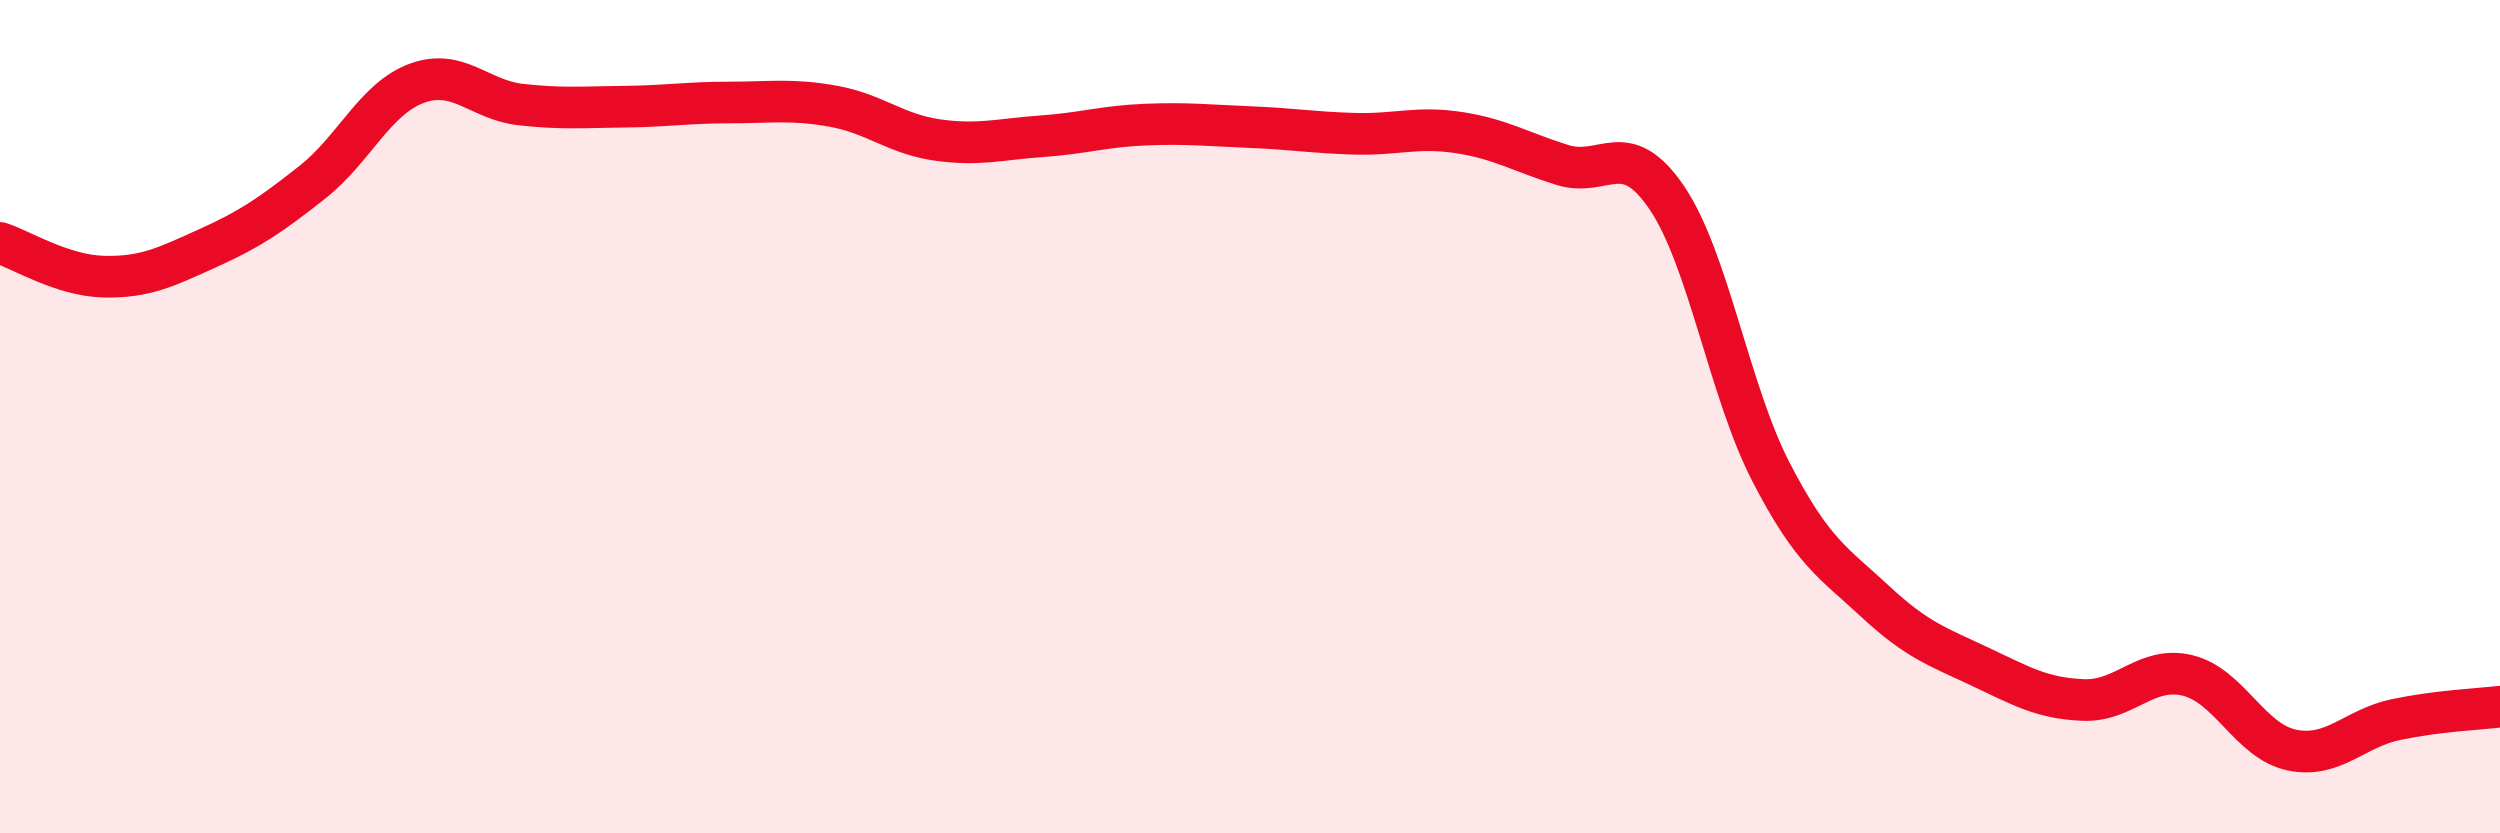 
    <svg width="60" height="20" viewBox="0 0 60 20" xmlns="http://www.w3.org/2000/svg">
      <path
        d="M 0,5.83 C 0.5,5.99 1.5,6.62 2.5,6.64 C 3.5,6.66 4,6.4 5,5.95 C 6,5.5 6.5,5.16 7.5,4.37 C 8.5,3.58 9,2.37 10,2 C 11,1.63 11.5,2.4 12.5,2.51 C 13.5,2.62 14,2.57 15,2.56 C 16,2.55 16.5,2.46 17.5,2.46 C 18.5,2.46 19,2.37 20,2.55 C 21,2.73 21.5,3.22 22.5,3.36 C 23.5,3.5 24,3.34 25,3.27 C 26,3.2 26.5,3.03 27.5,2.99 C 28.5,2.95 29,3.01 30,3.05 C 31,3.09 31.5,3.18 32.5,3.21 C 33.5,3.24 34,3.03 35,3.18 C 36,3.33 36.5,3.65 37.5,3.96 C 38.5,4.27 39,3.27 40,4.74 C 41,6.21 41.5,9.38 42.5,11.32 C 43.5,13.26 44,13.5 45,14.43 C 46,15.36 46.5,15.52 47.5,15.99 C 48.5,16.46 49,16.76 50,16.8 C 51,16.84 51.5,15.97 52.5,16.21 C 53.5,16.45 54,17.79 55,18 C 56,18.21 56.5,17.48 57.5,17.27 C 58.5,17.06 59.5,17.02 60,16.96L60 20L0 20Z"
        fill="#EB0A25"
        opacity="0.1"
        stroke-linecap="round"
        stroke-linejoin="round"
      />
      <path
        d="M 0,5.83 C 0.5,5.99 1.5,6.62 2.5,6.64 C 3.5,6.66 4,6.4 5,5.95 C 6,5.5 6.5,5.16 7.5,4.37 C 8.5,3.58 9,2.37 10,2 C 11,1.63 11.5,2.4 12.5,2.51 C 13.5,2.62 14,2.57 15,2.56 C 16,2.55 16.5,2.46 17.5,2.46 C 18.5,2.46 19,2.37 20,2.55 C 21,2.73 21.5,3.22 22.5,3.36 C 23.5,3.5 24,3.34 25,3.27 C 26,3.2 26.5,3.03 27.5,2.99 C 28.5,2.95 29,3.01 30,3.05 C 31,3.09 31.5,3.18 32.5,3.21 C 33.5,3.24 34,3.03 35,3.18 C 36,3.33 36.5,3.65 37.5,3.96 C 38.5,4.27 39,3.27 40,4.74 C 41,6.21 41.5,9.38 42.5,11.32 C 43.5,13.26 44,13.5 45,14.43 C 46,15.36 46.5,15.52 47.5,15.99 C 48.5,16.46 49,16.76 50,16.8 C 51,16.84 51.5,15.97 52.5,16.21 C 53.5,16.45 54,17.79 55,18 C 56,18.21 56.5,17.48 57.5,17.27 C 58.5,17.06 59.5,17.02 60,16.96"
        stroke="#EB0A25"
        stroke-width="1"
        fill="none"
        stroke-linecap="round"
        stroke-linejoin="round"
      />
    </svg>
  